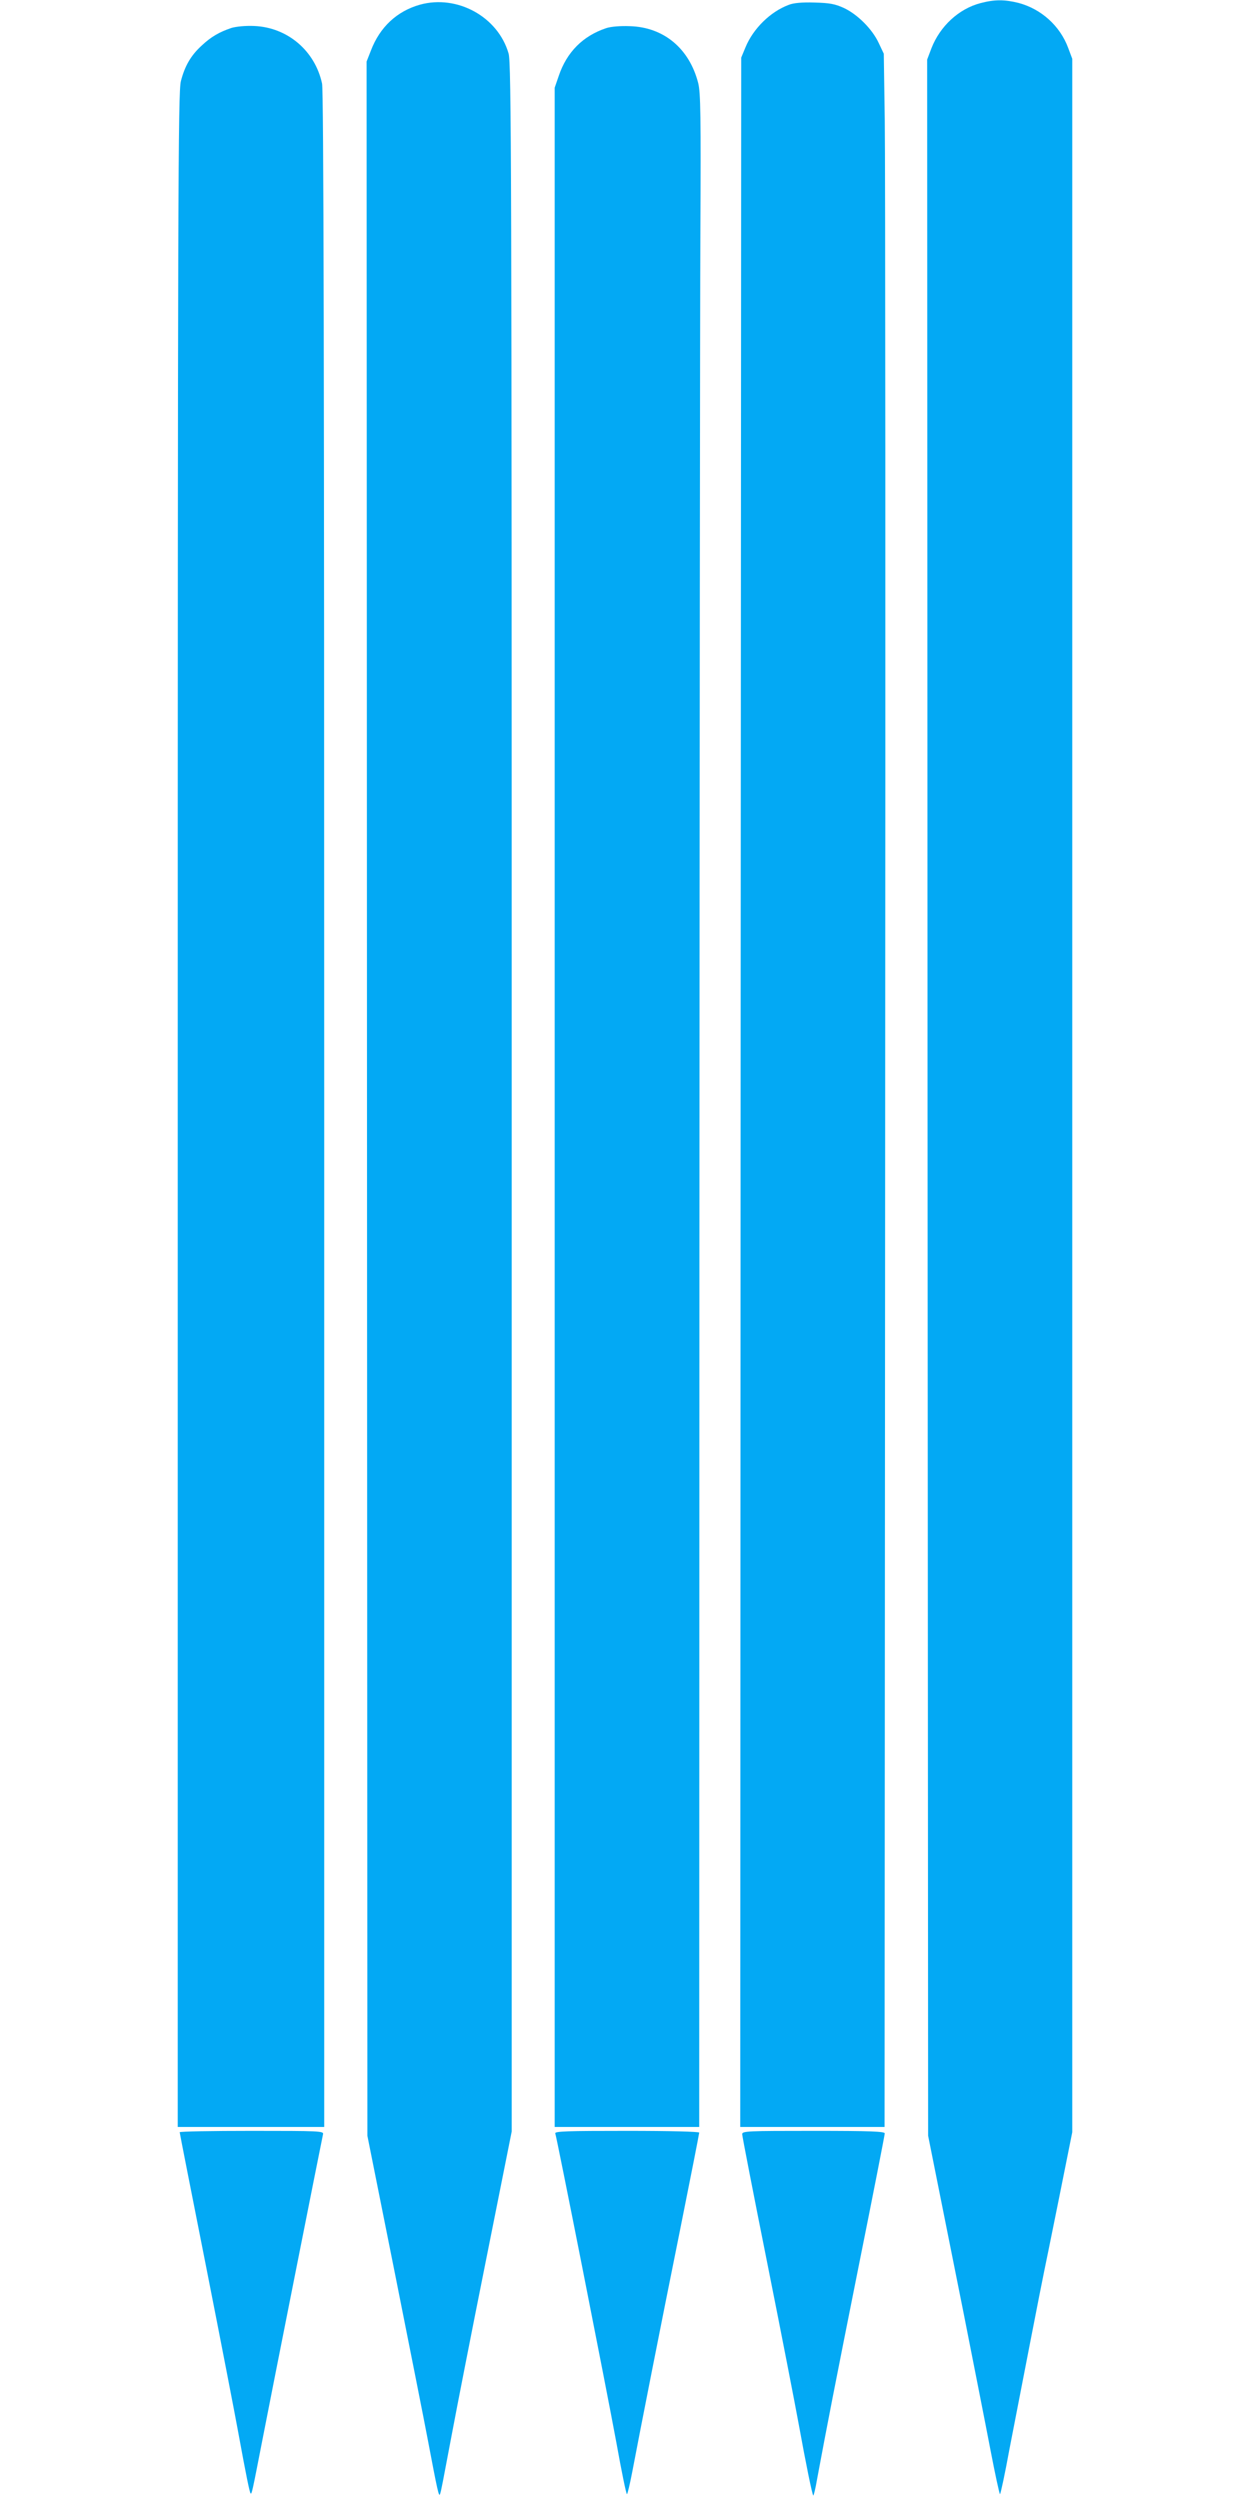 <?xml version="1.0" standalone="no"?>
<!DOCTYPE svg PUBLIC "-//W3C//DTD SVG 20010904//EN"
 "http://www.w3.org/TR/2001/REC-SVG-20010904/DTD/svg10.dtd">
<svg version="1.0" xmlns="http://www.w3.org/2000/svg"
 width="640pt" height="1280pt" viewBox="0 0 640 1280"
 preserveAspectRatio="xMidYMid meet">
<g transform="translate(0,1280) scale(0.1,-0.1)"
fill="#03a9f4" stroke="none">
<path d="M5020 12784 c-111 -29 -207 -118 -251 -231 l-22 -58 2 -5315 3 -5315
44 -220 c24 -121 86 -431 138 -690 51 -259 113 -572 137 -698 24 -125 46 -227
49 -227 3 0 25 102 48 228 48 248 169 872 178 912 3 14 37 180 75 369 l69 344
0 5308 0 5308 -21 56 c-42 113 -138 199 -254 230 -72 18 -123 18 -195 -1z"/>
<path d="M2150 12776 c-117 -33 -205 -114 -251 -235 l-22 -56 2 -5310 2 -5310
139 -695 c76 -382 153 -769 170 -860 50 -264 57 -296 63 -280 6 17 12 50 63
320 20 107 96 497 170 866 l134 671 0 5293 c0 4776 -2 5297 -16 5346 -54 188
-263 303 -454 250z"/>
<path d="M4038 12775 c-94 -35 -182 -122 -221 -217 l-22 -53 -3 -5297 -2
-5298 369 0 370 0 3 4967 c2 2733 1 5121 -2 5308 l-5 340 -26 55 c-33 71 -108
146 -178 179 -46 21 -73 26 -151 28 -63 2 -108 -2 -132 -12z"/>
<path d="M1185 12657 c-62 -21 -104 -45 -152 -90 -56 -51 -87 -105 -107 -183
-14 -56 -16 -564 -16 -5268 l0 -5206 375 0 375 0 0 5205 c0 3815 -3 5218 -11
5257 -36 168 -177 288 -348 295 -45 2 -92 -3 -116 -10z"/>
<path d="M3104 12656 c-120 -40 -202 -123 -243 -244 l-21 -61 0 -5221 0 -5220
370 0 370 0 1 4493 c1 2470 3 4812 5 5202 3 607 1 719 -11 769 -45 177 -176
287 -350 292 -48 2 -97 -2 -121 -10z"/>
<path d="M920 1883 c0 -4 61 -313 135 -687 74 -375 148 -757 165 -851 41 -224
58 -306 63 -311 6 -6 8 4 62 281 41 212 299 1512 309 1558 4 16 -19 17 -365
17 -203 0 -369 -3 -369 -7z"/>
<path d="M2843 1877 c8 -22 261 -1302 313 -1584 26 -145 50 -263 54 -263 3 0
15 51 27 113 42 221 144 740 243 1230 55 274 100 503 100 508 0 5 -148 9 -371
9 -303 0 -370 -2 -366 -13z"/>
<path d="M3800 1873 c0 -10 58 -308 129 -663 71 -355 143 -726 161 -825 36
-198 68 -356 74 -362 2 -2 11 34 19 81 52 280 93 490 213 1091 74 368 134 675
134 682 0 10 -73 13 -365 13 -338 0 -365 -1 -365 -17z"/>
</g>
</svg>
